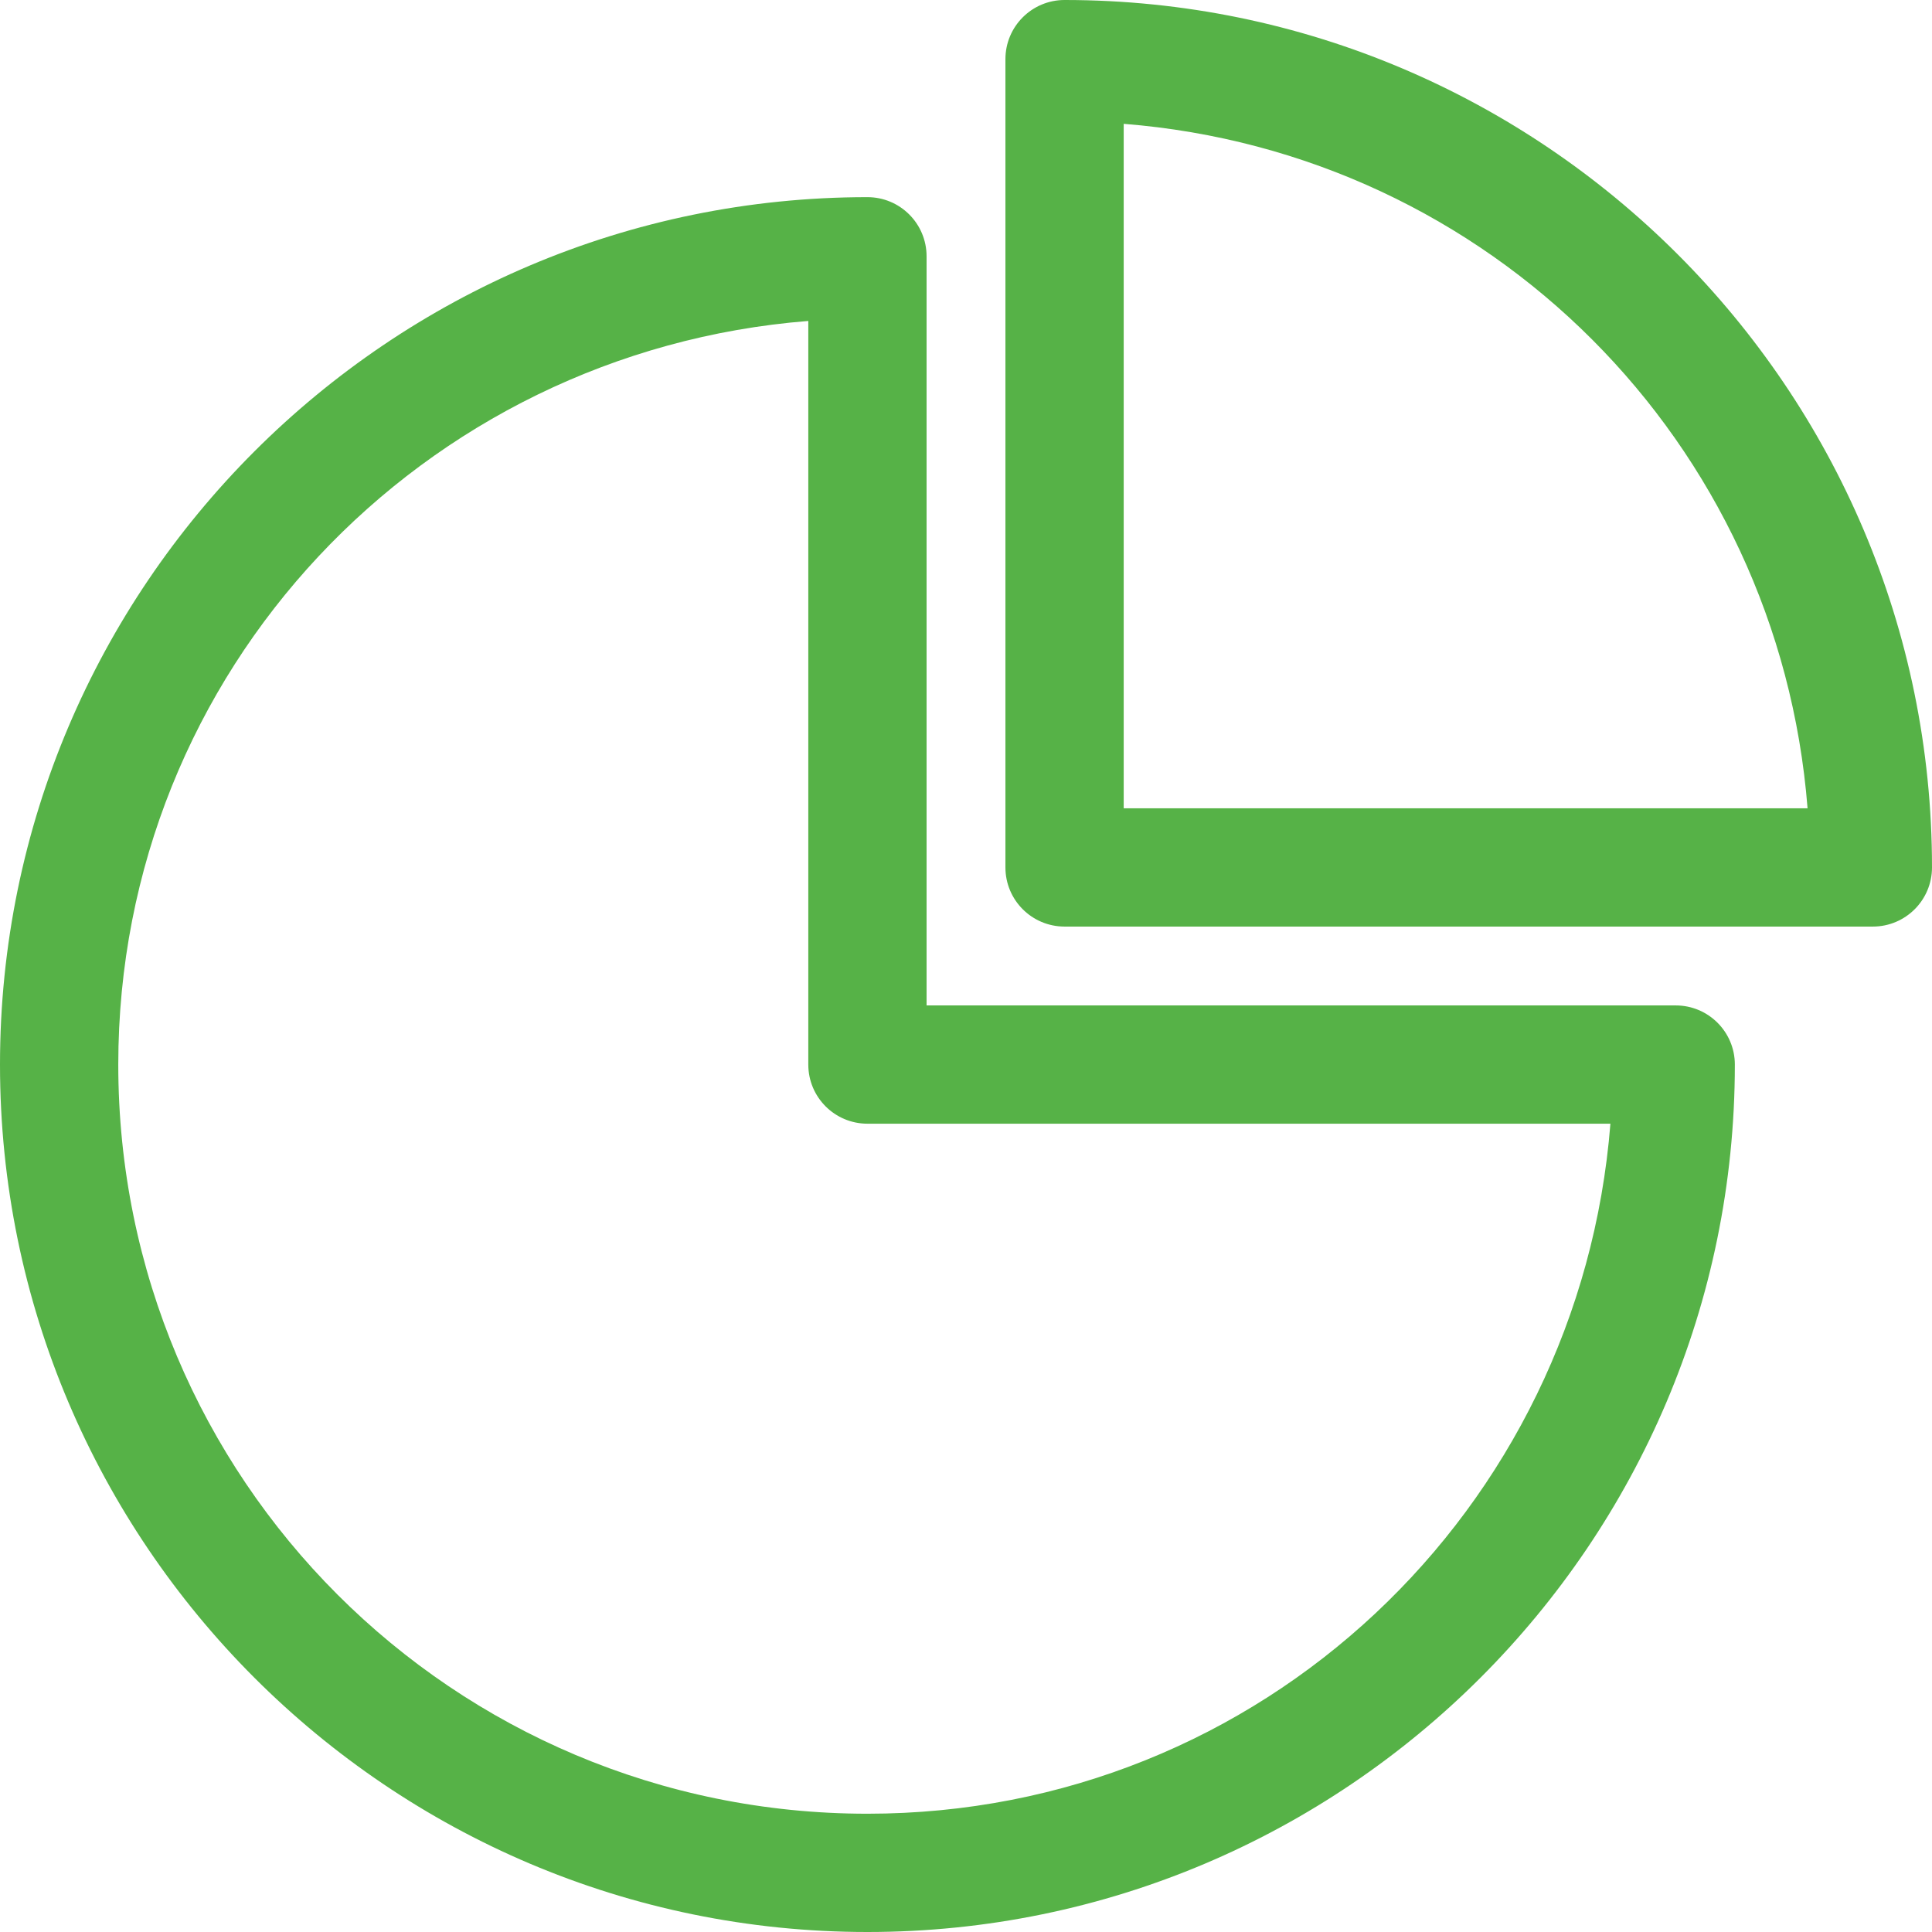 <?xml version="1.0" encoding="UTF-8"?>
<svg width="64px" height="64px" viewBox="0 0 64 64" version="1.1" xmlns="http://www.w3.org/2000/svg" xmlns:xlink="http://www.w3.org/1999/xlink">
    <!-- Generator: Sketch 51.3 (57544) - http://www.bohemiancoding.com/sketch -->
    <title>Fill 1</title>
    <desc>Created with Sketch.</desc>
    <defs></defs>
    <g id="about" stroke="none" stroke-width="1" fill="none" fill-rule="evenodd">
        <g id="l---our-ethos" transform="translate(-303, -1528)" fill="#56B247">
            <g id="Group-5" transform="translate(0, 1318)">
                <g id="Group-7" transform="translate(145, 150)">
                    <path d="M186.735,120.082 C173.006,120.082 161.918,108.994 161.918,95.265 C161.918,82.209 171.984,71.646 184.776,70.632 L184.776,95.265 C184.776,96.347 185.653,97.224 186.735,97.224 L211.347,97.224 C210.333,110.015 199.791,120.082 186.735,120.082 Z M213.51,93.306 L188.694,93.306 L188.694,68.49 C188.694,67.408 187.817,66.531 186.735,66.531 C170.888,66.531 158,79.419 158,95.265 C158,111.112 170.888,124 186.735,124 C202.581,124 215.469,111.112 215.469,95.265 C215.469,94.183 214.592,93.306 213.51,93.306 Z M195.224,86.776 L195.224,64.102 C207.36,65.063 216.92,74.64 217.878,86.776 L195.224,86.776 Z M193.265,60 C192.183,60 191.306,60.877 191.306,61.959 L191.306,88.735 C191.306,89.817 192.183,90.694 193.265,90.694 L220.041,90.694 C221.123,90.694 222,89.817 222,88.735 C222,72.888 209.112,60 193.265,60 Z" id="Fill-1"></path>
                </g>
            </g>
        </g>
    </g>
</svg>